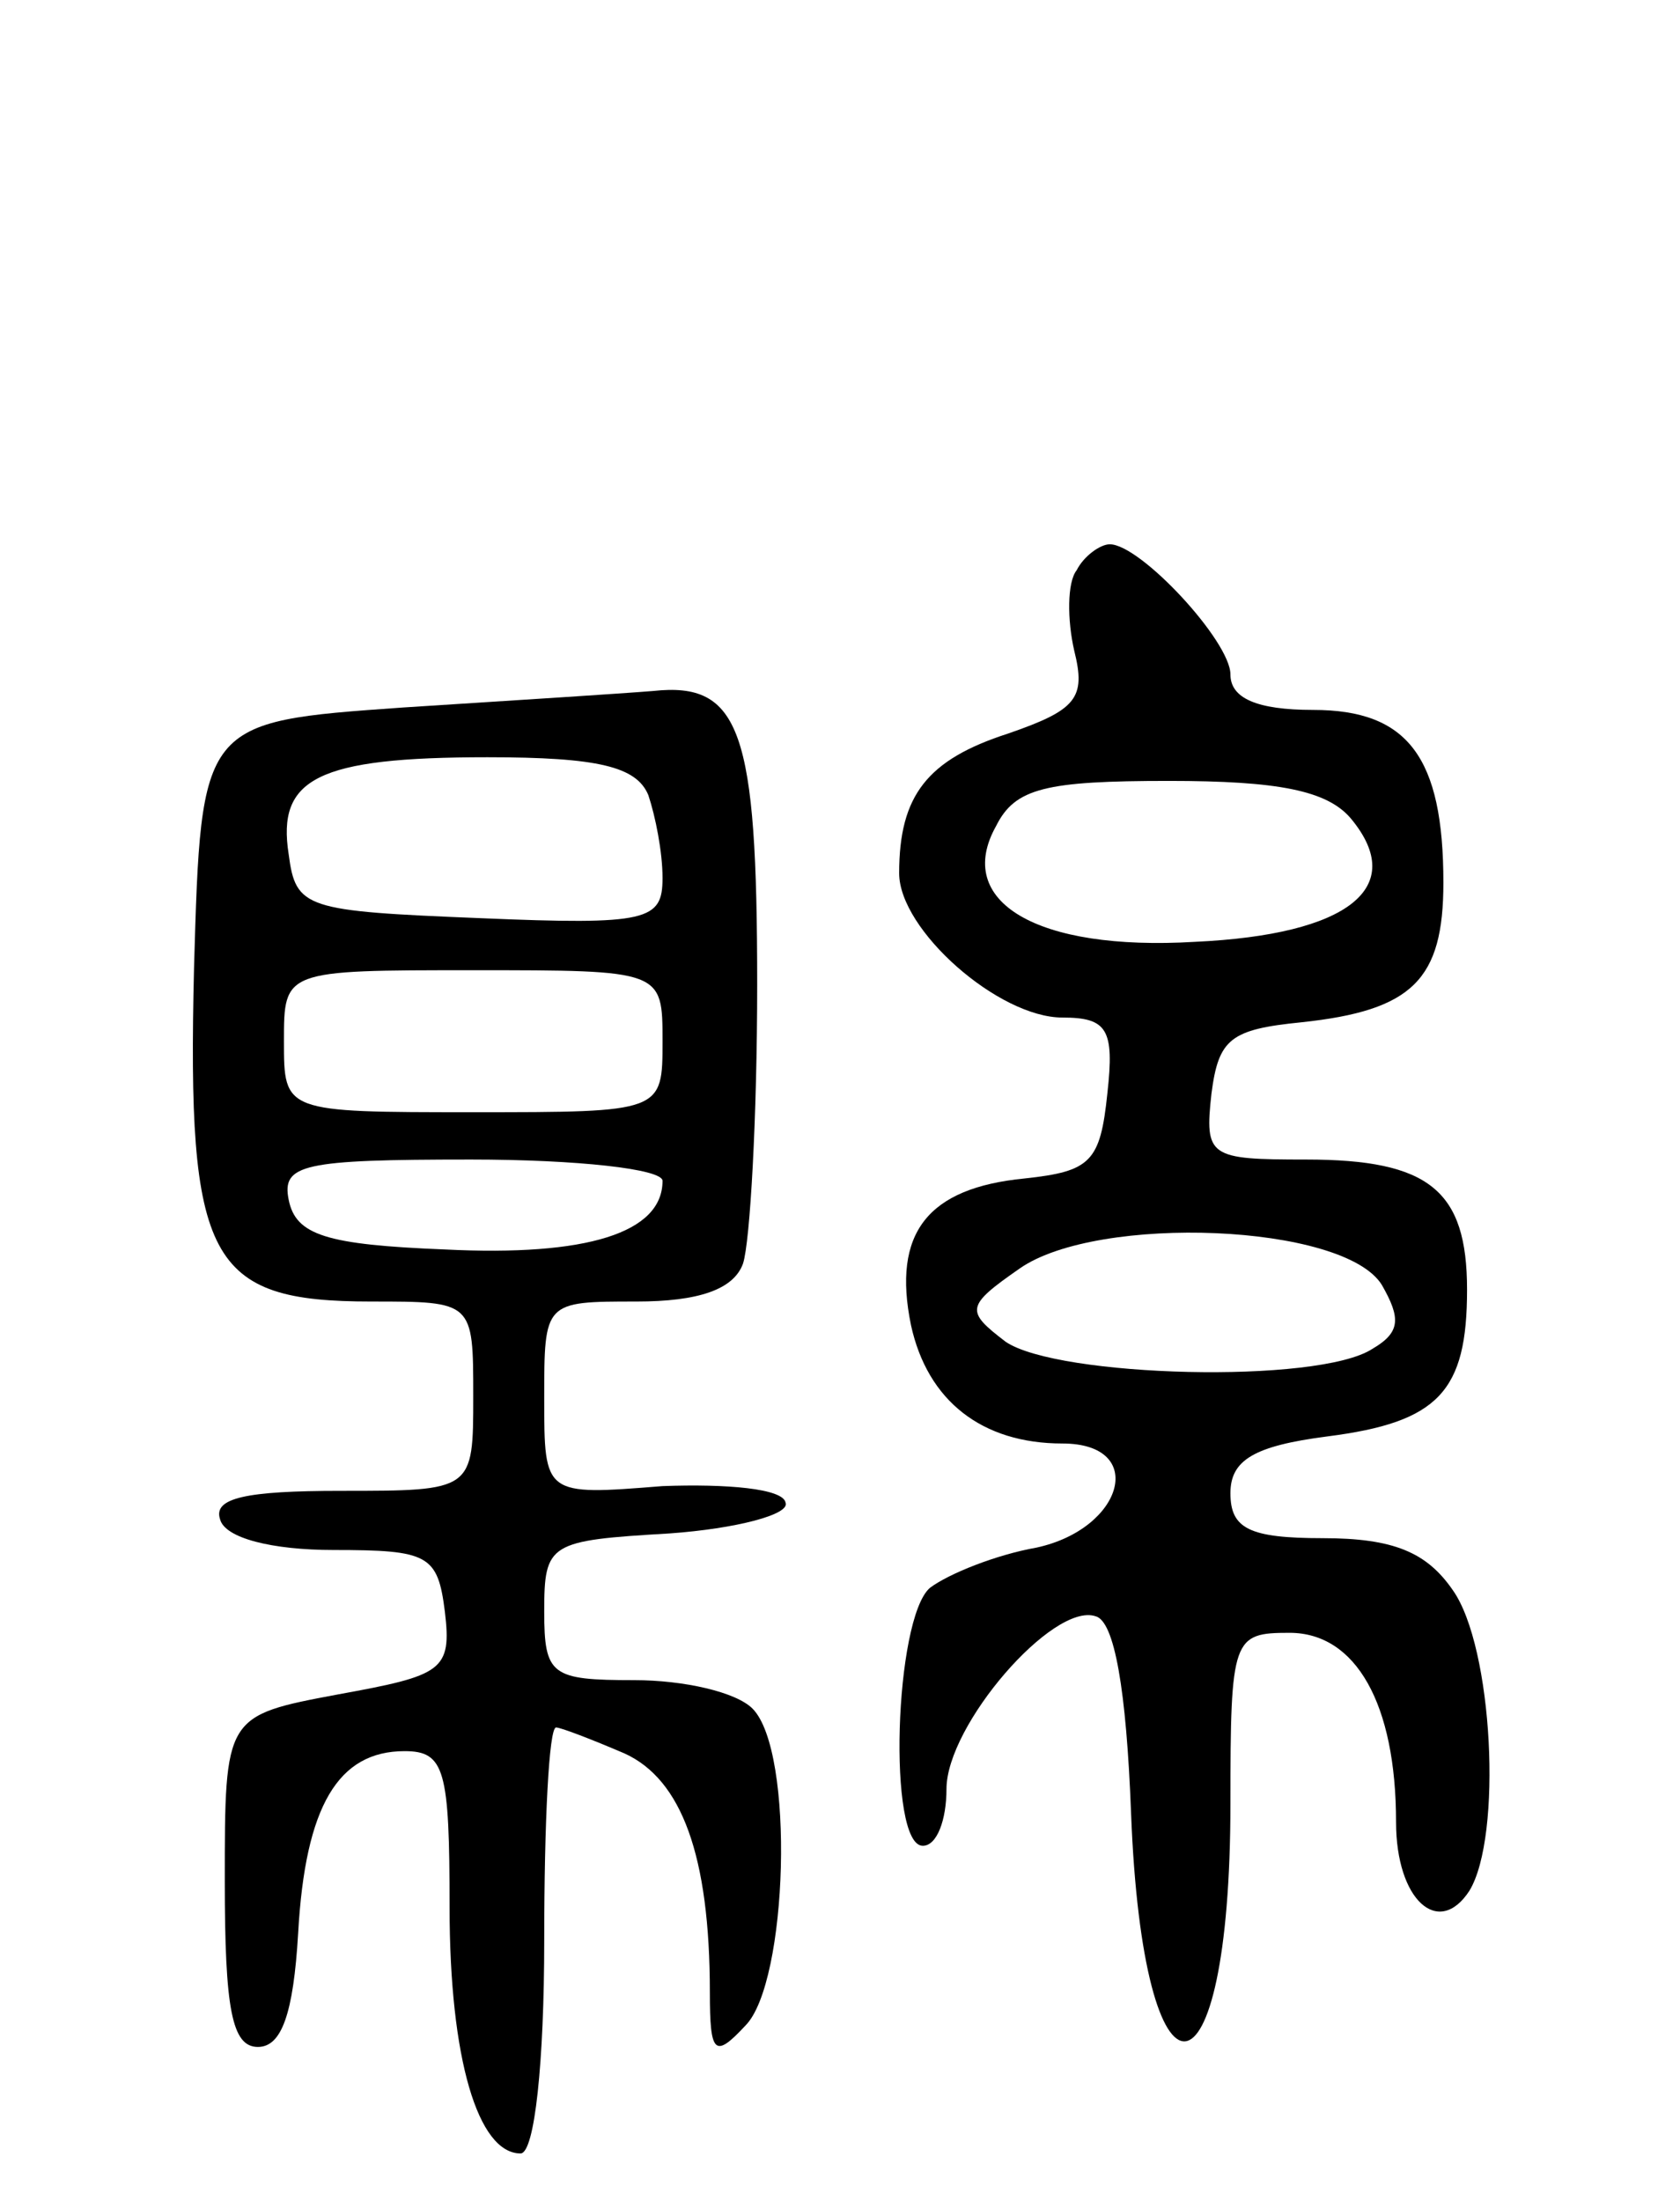<svg version="1.0" xmlns="http://www.w3.org/2000/svg" width="71" height="93" viewBox="0 0 71 93" ><g transform="translate(0,93) scale(0.1,-0.1)" ><path d="M455 689 c-4 -5 -4 -21 -1 -34 5 -20 1 -25 -28 -35 -34 -11 -46 -26 -46 -59 0 -24 42 -61 69 -61 19 0 22 -5 19 -32 -3 -29 -7 -33 -35 -36 -41 -4 -56 -23 -48 -62 7 -32 30 -50 64 -50 36 0 26 -36 -11 -44 -17 -3 -37 -11 -45 -17 -15 -13 -18 -109 -3 -109 6 0 10 11 10 24 0 27 45 79 63 73 8 -2 13 -31 15 -83 5 -131 42 -128 42 4 0 70 1 72 25 72 28 0 45 -30 45 -80 0 -33 18 -49 31 -29 14 23 10 103 -7 127 -11 16 -25 22 -55 22 -31 0 -39 4 -39 19 0 14 10 20 41 24 47 6 59 19 59 62 0 42 -16 55 -68 55 -41 0 -43 1 -40 28 3 23 8 27 38 30 47 5 60 18 60 59 0 53 -15 73 -55 73 -24 0 -35 5 -35 15 0 14 -38 55 -51 55 -4 0 -11 -5 -14 -11z m116 -105 c24 -29 -1 -49 -66 -52 -67 -4 -102 17 -84 49 8 16 21 19 73 19 46 0 67 -4 77 -16z m13 -197 c8 -14 8 -20 -4 -27 -23 -15 -133 -12 -155 3 -17 13 -17 15 6 31 33 23 137 19 153 -7z"/><path d="M170 631 c-85 -6 -85 -6 -88 -110 -3 -124 6 -141 75 -141 43 0 43 0 43 -40 0 -40 0 -40 -56 -40 -40 0 -54 -3 -51 -12 2 -8 22 -13 48 -13 40 0 44 -2 47 -26 3 -25 -1 -27 -45 -35 -48 -9 -48 -9 -48 -79 0 -54 3 -70 14 -70 10 0 15 14 17 48 3 54 17 77 45 77 17 0 19 -8 19 -66 0 -64 12 -104 30 -104 6 0 10 39 10 90 0 50 2 90 5 90 2 0 15 -5 29 -11 24 -11 36 -43 36 -101 0 -26 2 -28 15 -14 18 18 21 116 3 134 -7 7 -29 12 -50 12 -35 0 -38 2 -38 29 0 29 2 30 53 33 28 2 51 8 49 13 -1 6 -25 8 -52 7 -50 -4 -50 -4 -50 37 0 41 0 41 39 41 26 0 41 5 45 16 3 9 6 62 6 118 0 107 -7 128 -44 124 -12 -1 -59 -4 -106 -7z m104 -37 c3 -9 6 -24 6 -35 0 -18 -6 -20 -77 -17 -74 3 -78 4 -81 27 -5 32 12 41 84 41 47 0 63 -4 68 -16z m6 -104 c0 -30 0 -30 -80 -30 -80 0 -80 0 -80 30 0 30 0 30 80 30 80 0 80 0 80 -30z m0 -59 c0 -22 -32 -32 -92 -29 -50 2 -63 6 -66 21 -3 15 6 17 77 17 45 0 81 -4 81 -9z"/></g></svg> 
